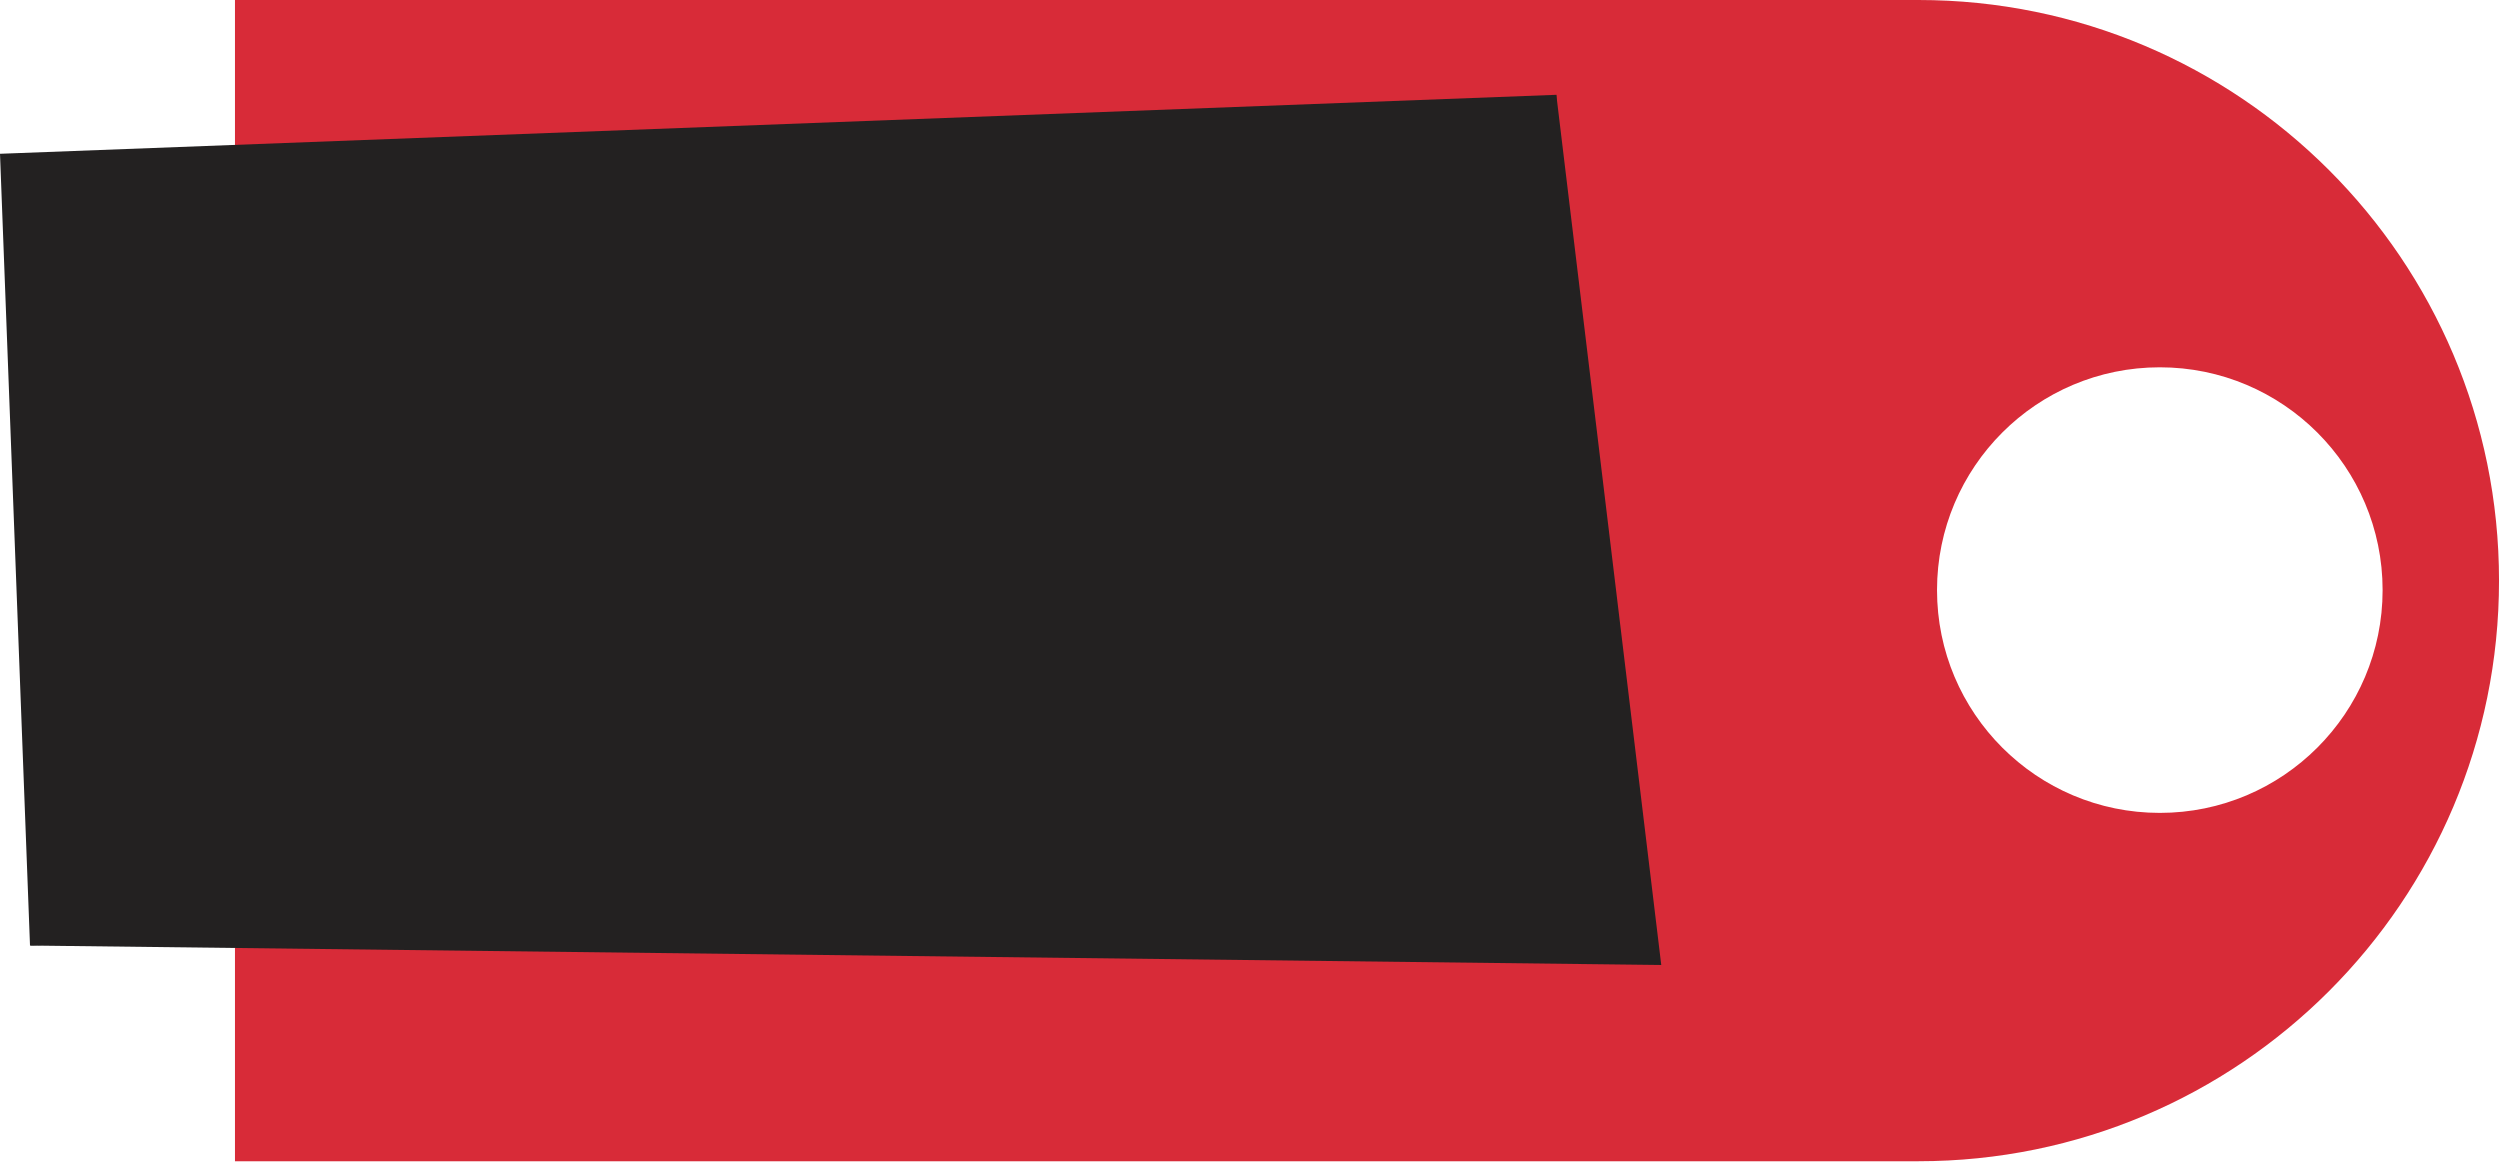 <?xml version="1.0" encoding="UTF-8"?> <svg xmlns="http://www.w3.org/2000/svg" width="1121" height="521" viewBox="0 0 1121 521" fill="none"><path d="M105.36 0V520.7H860.21C1004 520.7 1120.56 404.14 1120.56 260.35C1120.56 116.56 1004 0 860.21 0H105.36ZM968.46 364.5C913.29 364.5 868.56 319.77 868.56 264.6C868.56 209.43 913.29 164.7 968.46 164.7C1023.63 164.7 1068.36 209.43 1068.36 264.6C1068.36 319.77 1023.63 364.5 968.46 364.5Z" fill="#D82B38"></path><path d="M13.46 423.98L744.91 432.7L697.85 42.5L13.46 423.98Z" fill="#232121"></path><path d="M697.85 42.512L0.001 68.955L13.453 423.97L711.302 397.527L697.85 42.512Z" fill="#232121"></path></svg> 